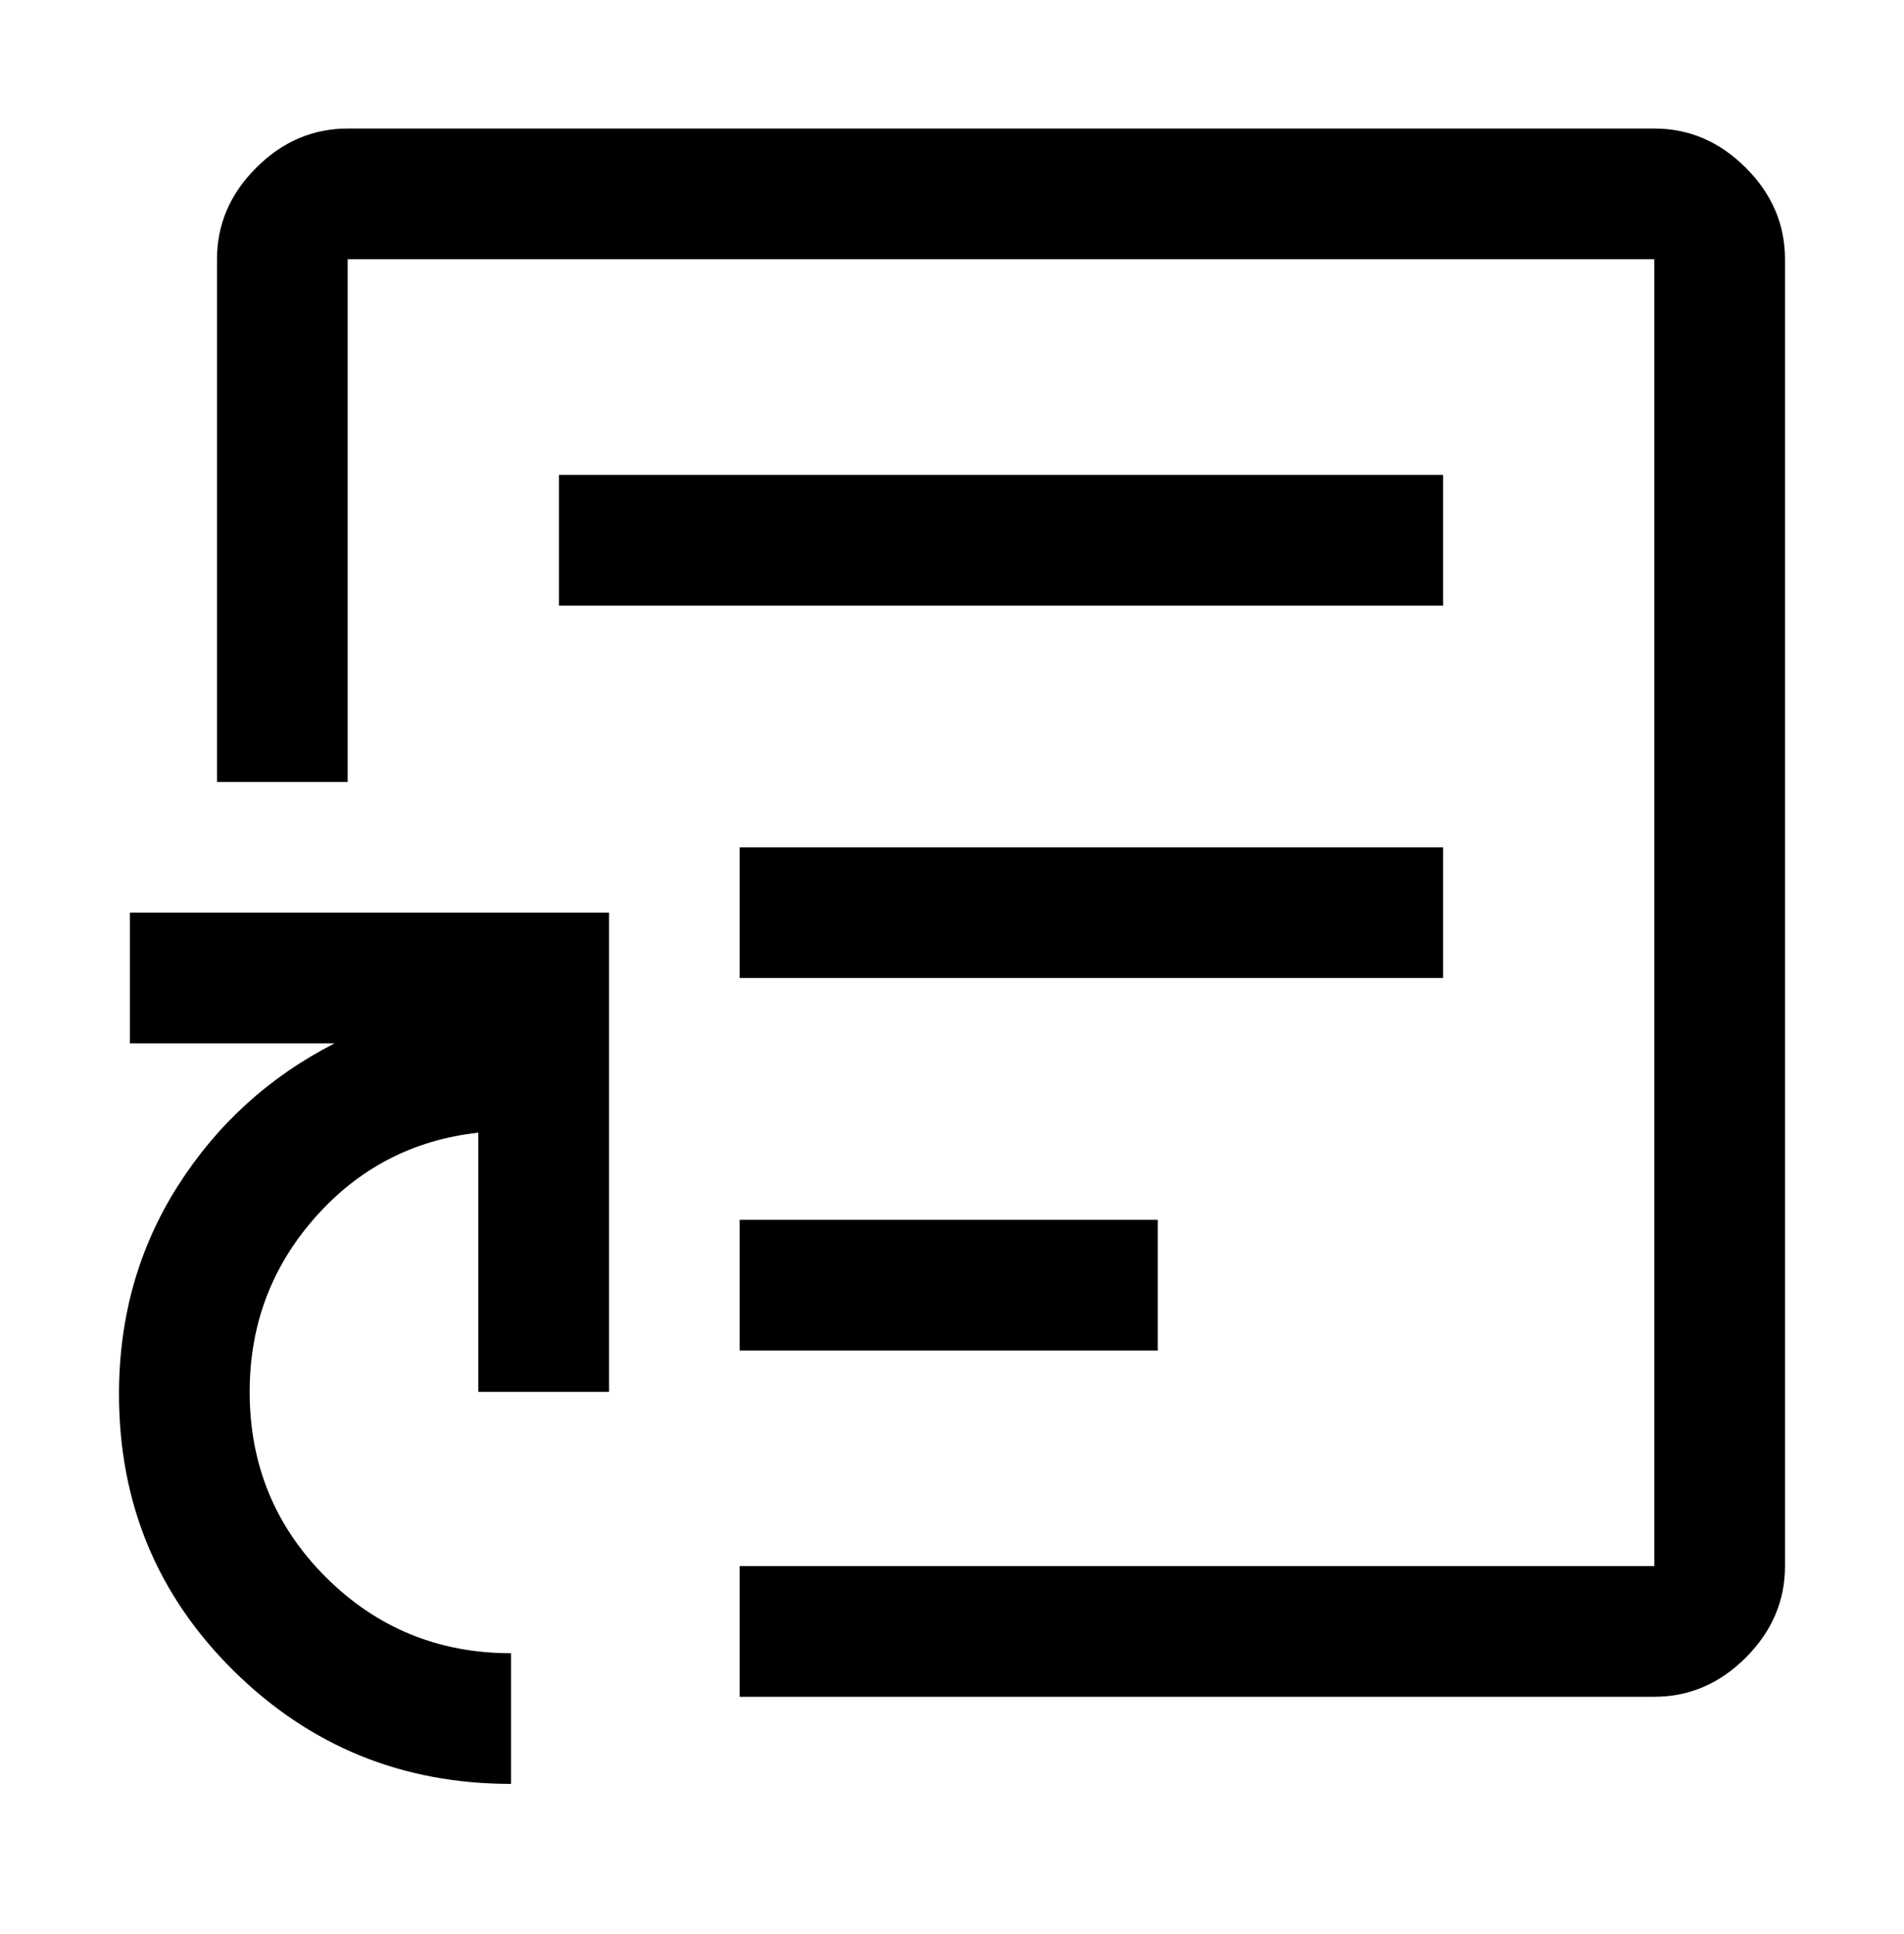 <svg xmlns="http://www.w3.org/2000/svg" width="64" height="65" viewBox="0 0 64 65" fill="none">
      <mask id="mask0_9125_18846" style="mask-type:alpha" maskUnits="userSpaceOnUse" x="0" y="0" width="64" height="65">
        <rect y="0.32" width="64" height="64" fill="#D9D9D9"></rect>
      </mask>
      <g mask="url(#mask0_9125_18846)">
        <path d="M24.863 45.387H38.918V40.995H24.863V45.387ZM24.863 32.869H48.507V28.477H24.863V32.869ZM18.787 20.352H48.507V15.96H18.787V20.352ZM17.177 59.954C13.524 59.954 10.415 58.685 7.849 56.148C5.283 53.61 4 50.511 4 46.851C4 44.264 4.659 41.934 5.976 39.86C7.294 37.786 9.051 36.188 11.247 35.065H4.366V30.673H20.471V46.778H16.078V38.067C13.882 38.311 12.052 39.262 10.588 40.922C9.124 42.581 8.392 44.533 8.392 46.778C8.392 49.227 9.246 51.303 10.954 53.007C12.662 54.71 14.736 55.562 17.177 55.562V59.954ZM24.863 57.026V52.634H55.608V8.712H11.686V26.281H7.294V8.712C7.294 7.541 7.733 6.516 8.612 5.638C9.49 4.76 10.515 4.32 11.686 4.32H55.608C56.779 4.32 57.804 4.76 58.682 5.638C59.561 6.516 60 7.541 60 8.712V52.634C60 53.805 59.561 54.83 58.682 55.709C57.804 56.587 56.779 57.026 55.608 57.026H24.863Z" fill="currentColor"></path>
      </g>
    </svg>